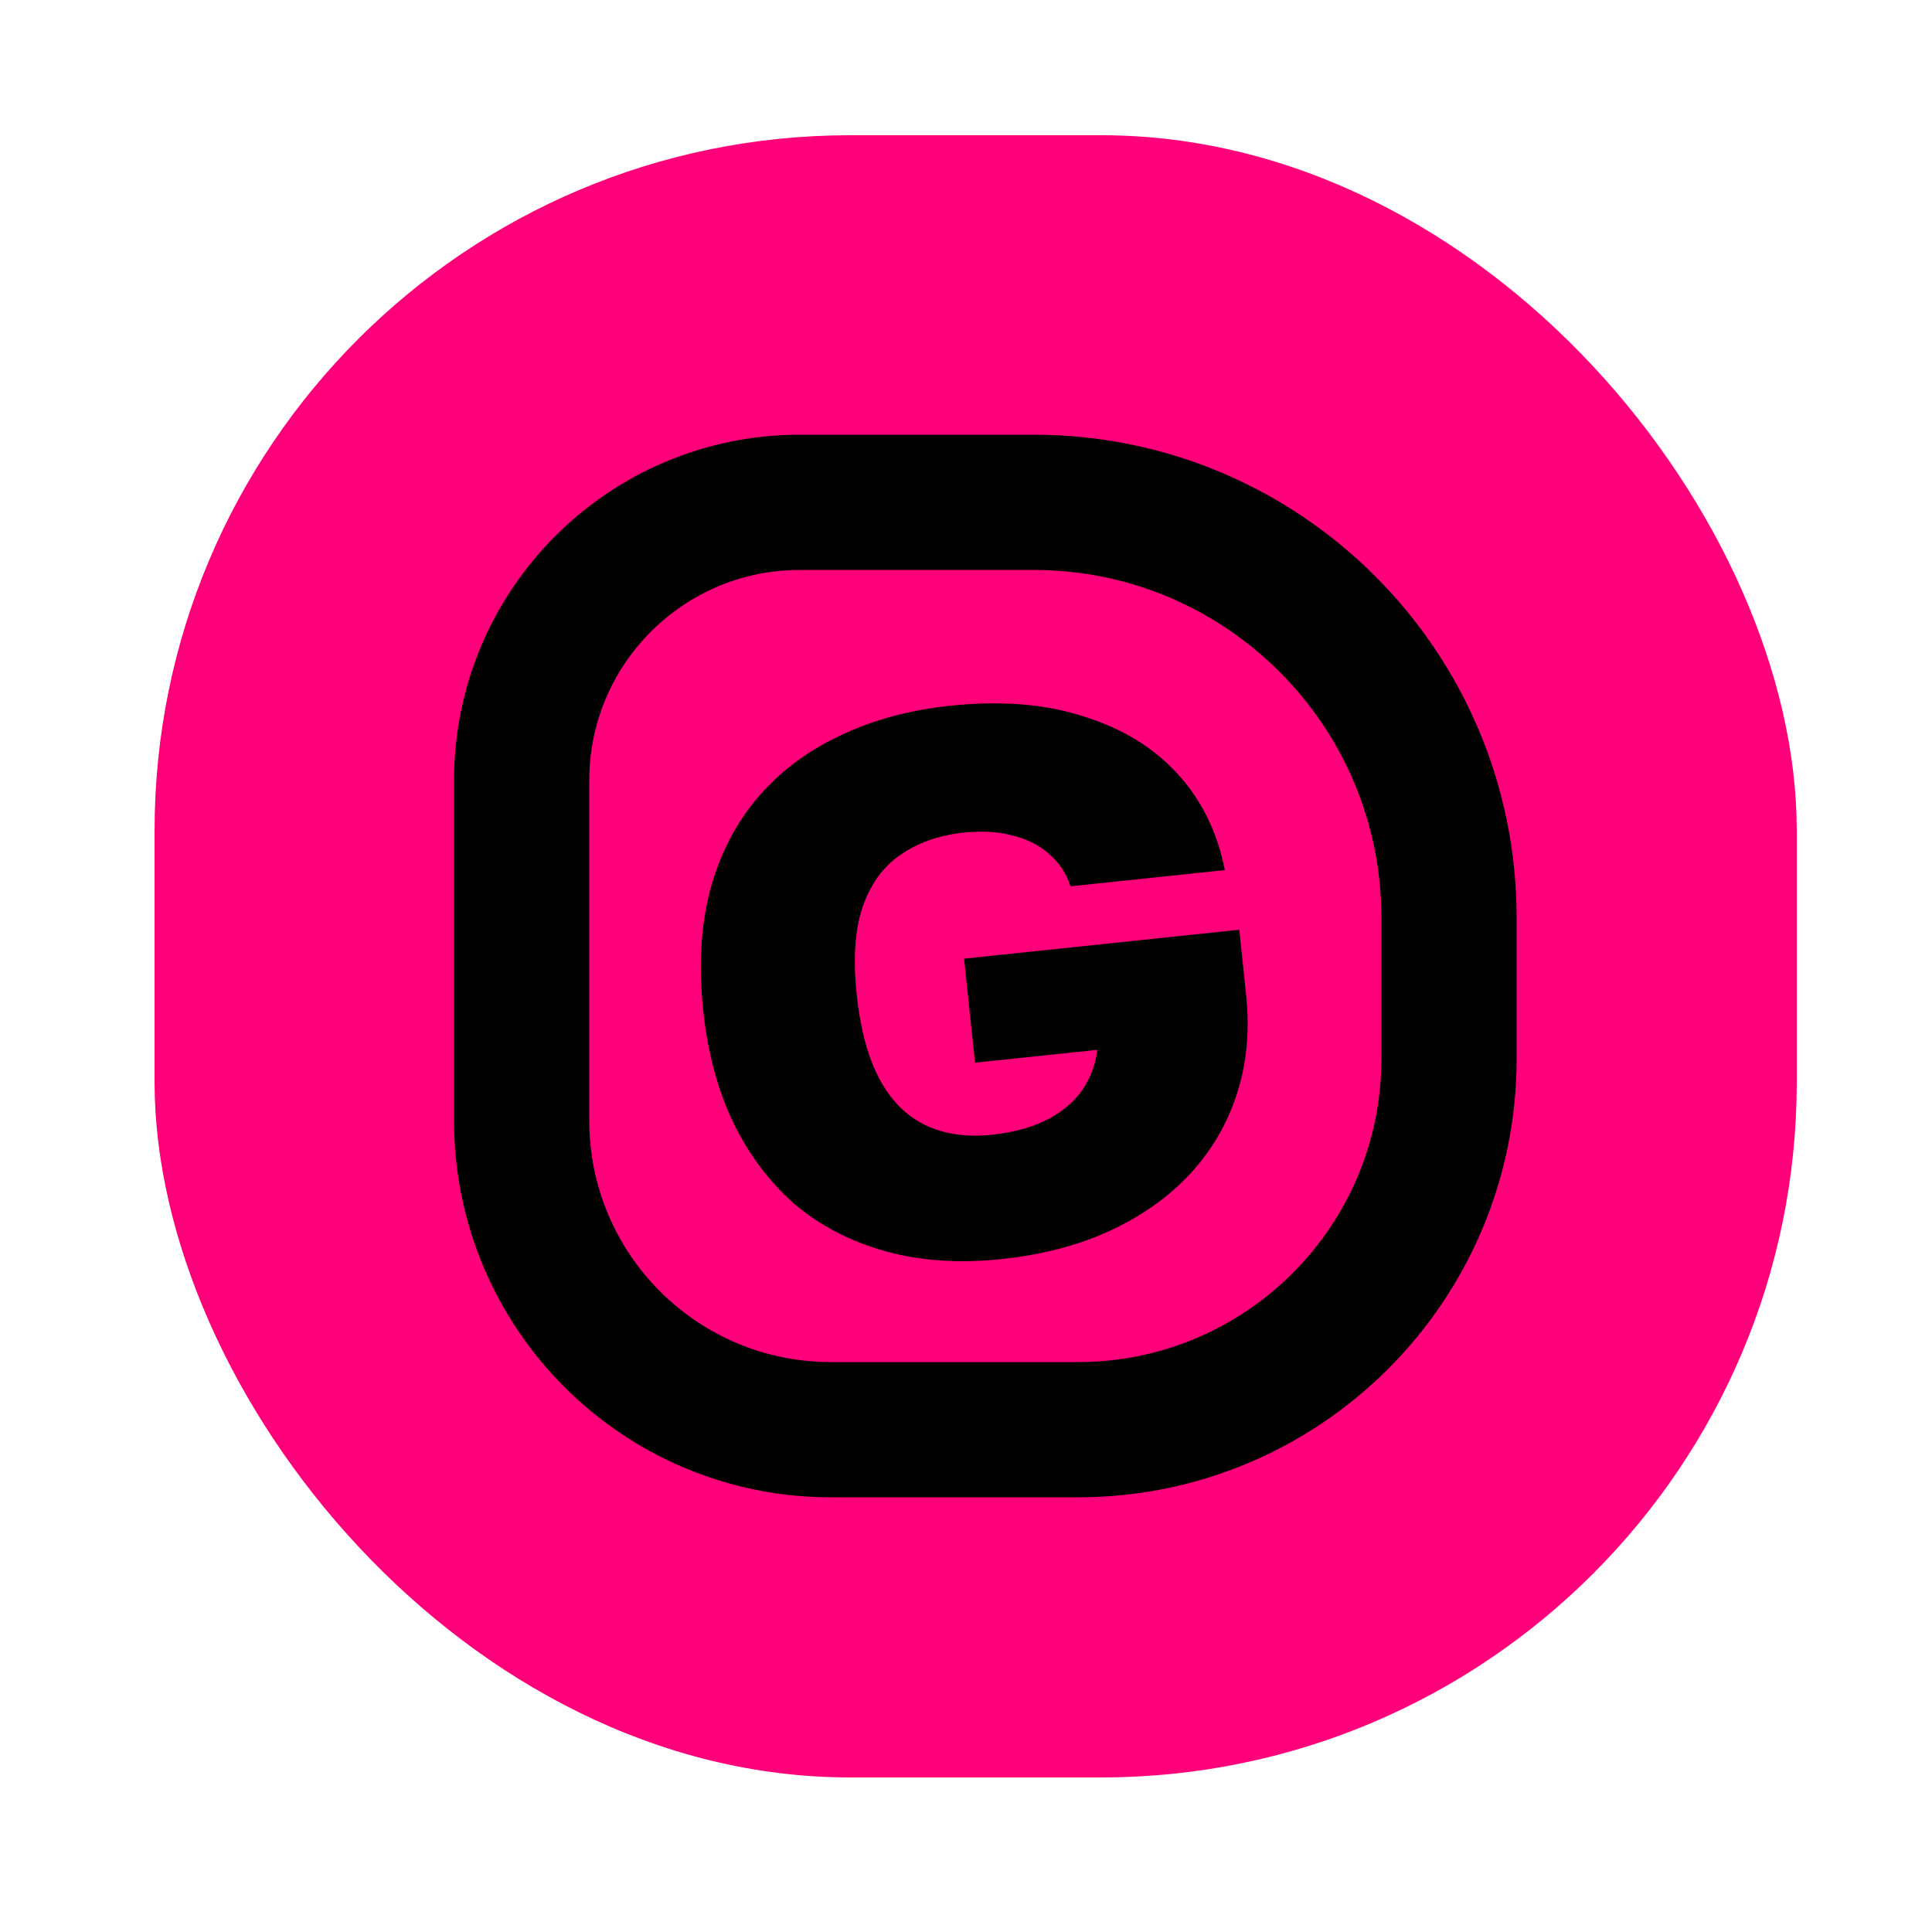 <svg width="100" height="100" viewBox="0 0 100 100" fill="none" xmlns="http://www.w3.org/2000/svg">
<rect x="8" y="7" width="85" height="85" rx="36" fill="#FF007A"/>
<path d="M27 40.4C27 32.447 33.447 26 41.4 26V26H53.5C65.374 26 75 35.626 75 47.5V47.5V54.8C75 65.404 66.404 74 55.8 74V74H43C34.163 74 27 66.837 27 58V58V40.4Z" stroke="black" stroke-width="7"/>
<path d="M51.844 65.169C49.629 65.402 47.619 65.266 45.816 64.76C44.012 64.255 42.447 63.441 41.119 62.32C39.814 61.17 38.751 59.75 37.93 58.06C37.134 56.368 36.624 54.452 36.399 52.313C36.156 49.997 36.273 47.925 36.75 46.099C37.25 44.244 38.061 42.653 39.183 41.325C40.327 39.97 41.746 38.894 43.438 38.098C45.128 37.277 47.042 36.754 49.181 36.529C51.803 36.254 54.101 36.437 56.073 37.079C58.068 37.693 59.691 38.681 60.941 40.042C62.191 41.404 63.009 43.069 63.396 45.036L55.414 45.874C55.189 45.203 54.822 44.65 54.313 44.214C53.801 43.753 53.176 43.433 52.436 43.253C51.694 43.048 50.839 42.996 49.871 43.098C48.598 43.232 47.506 43.617 46.595 44.253C45.706 44.861 45.055 45.766 44.641 46.968C44.249 48.142 44.15 49.645 44.343 51.478C44.487 52.853 44.753 54.035 45.14 55.024C45.524 55.988 46.017 56.76 46.619 57.34C47.221 57.92 47.919 58.323 48.715 58.548C49.511 58.773 50.38 58.837 51.322 58.737C52.595 58.604 53.656 58.286 54.504 57.785C55.352 57.284 55.967 56.641 56.347 55.854C56.751 55.039 56.9 54.136 56.796 53.143L56.675 51.997L58.868 54.122L50.466 55.005L49.9 49.62L64.145 48.123L64.498 51.484C64.691 53.317 64.535 55.019 64.031 56.591C63.527 58.163 62.72 59.547 61.611 60.745C60.501 61.943 59.124 62.924 57.48 63.689C55.835 64.454 53.957 64.947 51.844 65.169Z" fill="black"/>
</svg>
